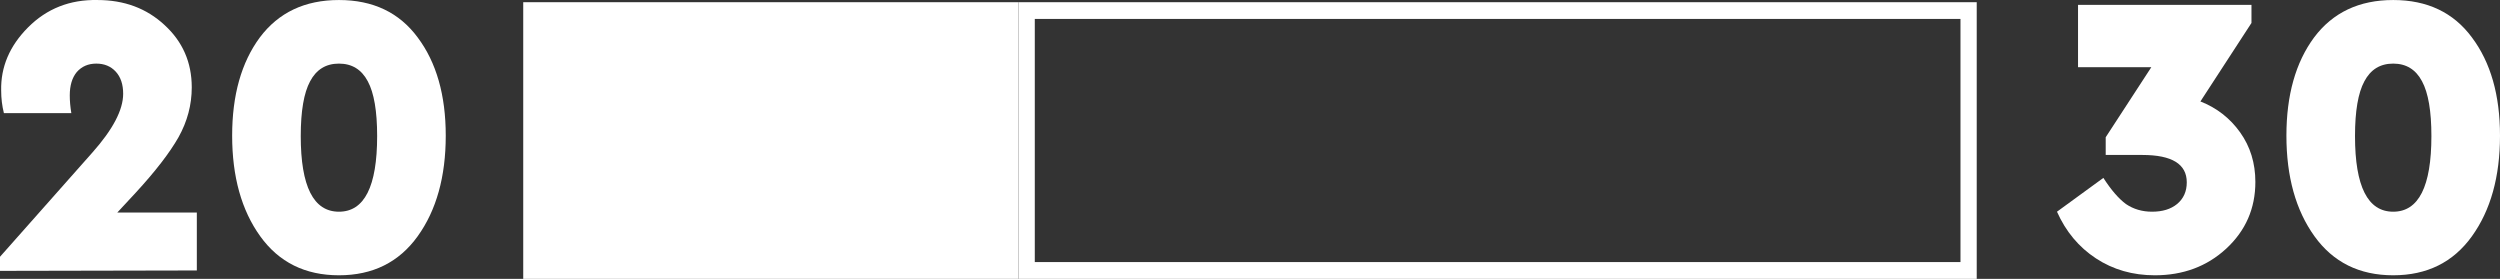 <?xml version="1.0" encoding="UTF-8"?> <svg xmlns="http://www.w3.org/2000/svg" width="260" height="29" viewBox="0 0 260 29" fill="none"><rect x="0" y="0" width="260" height="29" fill="#333333" stroke="none"/> <path d="M24.144 14.107C24.144 9.894 25.104 6.49 27.022 3.895C28.968 1.3 31.711 0.002 35.251 0.002C38.791 0.002 41.52 1.3 43.439 3.895C45.385 6.49 46.358 9.894 46.358 14.107C46.358 18.376 45.385 21.864 43.439 24.57C41.493 27.277 38.764 28.63 35.251 28.63C31.738 28.63 29.009 27.277 27.063 24.57C25.117 21.864 24.144 18.376 24.144 14.107ZM39.223 14.149C39.223 11.554 38.899 9.657 38.251 8.457C37.602 7.229 36.602 6.615 35.251 6.615C33.9 6.615 32.9 7.229 32.251 8.457C31.603 9.657 31.278 11.554 31.278 14.149C31.278 19.395 32.603 22.017 35.251 22.017C37.899 22.017 39.223 19.395 39.223 14.149Z" fill="white"></path> <path d="M12.201 22.101H20.47V28.128L0 28.17V26.705L9.607 15.865C11.742 13.465 12.809 11.428 12.809 9.754C12.809 8.778 12.553 8.01 12.039 7.452C11.526 6.894 10.85 6.615 10.012 6.615C9.175 6.615 8.499 6.908 7.985 7.494C7.499 8.08 7.256 8.889 7.256 9.922C7.256 10.508 7.31 11.121 7.418 11.763H0.405C0.216 11.01 0.122 10.229 0.122 9.419C0.068 6.964 1 4.774 2.919 2.848C4.864 0.895 7.269 -0.053 10.134 0.002C12.917 0.002 15.241 0.867 17.106 2.597C18.998 4.327 19.943 6.49 19.943 9.085C19.943 10.898 19.484 12.628 18.565 14.274C17.646 15.893 16.16 17.818 14.106 20.05L12.201 22.101Z" fill="white"></path> <path d="M237.787 14.107C237.787 9.894 238.746 6.49 240.665 3.895C242.61 1.3 245.353 0.002 248.893 0.002C252.433 0.002 255.163 1.3 257.081 3.895C259.027 6.49 260 9.894 260 14.107C260 18.376 259.027 21.864 257.081 24.57C255.136 27.277 252.406 28.63 248.893 28.63C245.38 28.63 242.651 27.277 240.705 24.57C238.759 21.864 237.787 18.376 237.787 14.107ZM252.866 14.149C252.866 11.554 252.541 9.657 251.893 8.457C251.244 7.229 250.244 6.615 248.893 6.615C247.542 6.615 246.542 7.229 245.894 8.457C245.245 9.657 244.921 11.554 244.921 14.149C244.921 19.395 246.245 22.017 248.893 22.017C251.542 22.017 252.866 19.395 252.866 14.149Z" fill="white"></path> <path d="M234.558 18.92C234.558 21.683 233.545 23.998 231.518 25.868C229.518 27.709 227.046 28.63 224.1 28.63C221.803 28.63 219.763 28.044 217.979 26.872C216.196 25.701 214.845 24.082 213.926 22.017L218.75 18.502C219.56 19.757 220.344 20.664 221.101 21.222C221.884 21.752 222.79 22.017 223.817 22.017C224.897 22.017 225.762 21.752 226.411 21.222C227.086 20.664 227.424 19.911 227.424 18.962C227.424 17.065 225.884 16.116 222.803 16.116H218.993V14.274L223.735 6.992H216.115V0.505H234.153V2.388L228.843 10.55C230.545 11.219 231.924 12.293 232.978 13.772C234.031 15.251 234.558 16.967 234.558 18.92Z" fill="white"></path> <path d="M54.416 0.226H105.929V29H54.416V0.226Z" fill="white"></path> <path fill-rule="evenodd" clip-rule="evenodd" d="M107.618 1.969H203.89V27.256H107.618V1.969ZM205.579 0.226V29H105.929V0.226H205.579Z" fill="white"></path> </svg> 